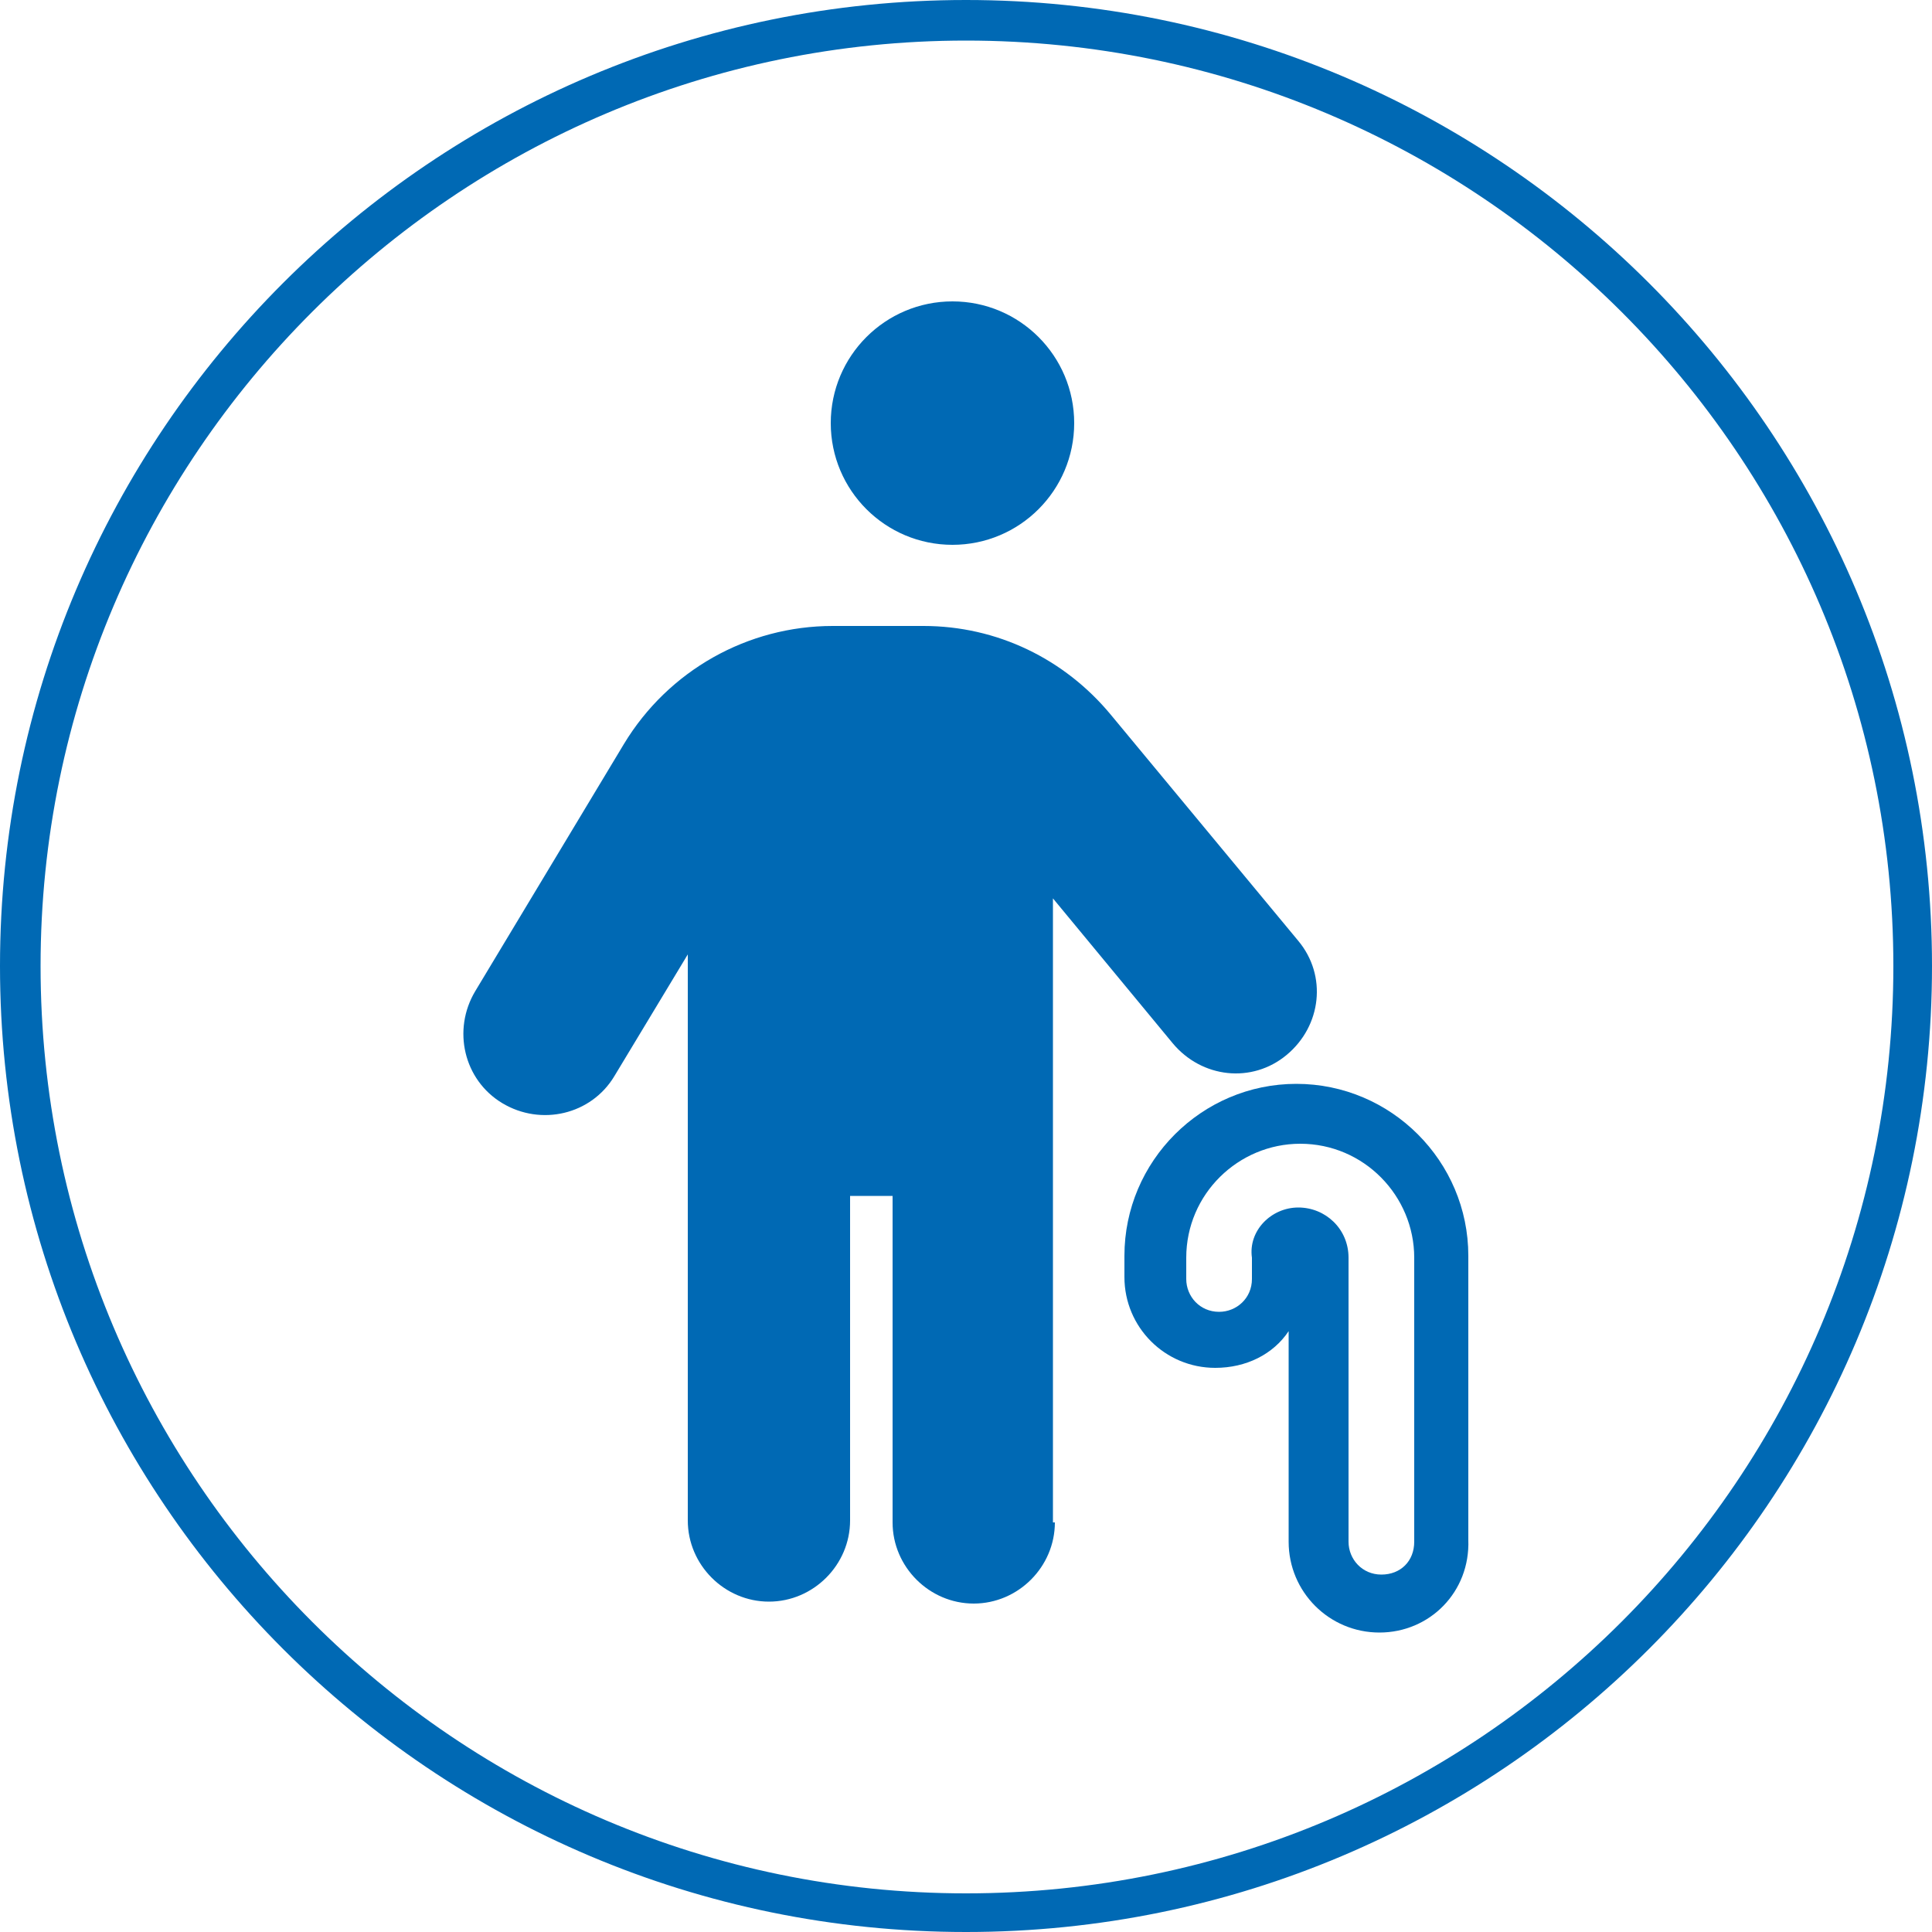 <?xml version="1.0" encoding="utf-8"?>
<!-- Generator: Adobe Illustrator 27.4.1, SVG Export Plug-In . SVG Version: 6.00 Build 0)  -->
<svg version="1.1" id="Laag_1" xmlns="http://www.w3.org/2000/svg" xmlns:xlink="http://www.w3.org/1999/xlink" x="0px" y="0px"
	 viewBox="0 0 100 100" style="enable-background:new 0 0 100 100;" xml:space="preserve">
<style type="text/css">
	.st0{fill:#0069B4;}
</style>
<g>
	<path class="st0" d="M50,100c-27.6,0-50-22.4-50-50s22.4-50,50-50s50,22.4,50,50S77.6,100,50,100z M50,2.1
		C23.6,2.1,2.1,23.6,2.1,50C2.1,76.5,23.6,98,50,98C76.5,98,98,76.5,98,50C98,23.6,76.5,2.1,50,2.1z"/>
</g>
<g>
	<circle class="st0" cx="49.3" cy="21.9" r="6.3"/>
	<path class="st0" d="M54.6,78.8c0,2.3-1.9,4.2-4.2,4.2s-4.2-1.9-4.2-4.2V61.9H44v16.8c0,2.3-1.9,4.2-4.2,4.2s-4.2-1.9-4.2-4.2V49.4
		l-3.8,6.3c-1.2,2-3.8,2.6-5.8,1.4c-2-1.2-2.6-3.8-1.4-5.8l7.7-12.8c2.3-3.8,6.4-6.1,10.8-6.1h4.7c3.8,0,7.3,1.7,9.7,4.6l9.7,11.7
		c1.5,1.8,1.2,4.4-0.6,5.9s-4.4,1.2-5.9-0.6l-6.2-7.5V78.8z"/>
	<g>
		<path class="st0" d="M71.4,84.5c-2.6,0-4.7-2.1-4.7-4.7V68.9c-0.8,1.2-2.2,1.9-3.8,1.9c-2.6,0-4.7-2.1-4.7-4.7v-1.1
			c0-4.9,4-8.9,8.9-8.9s8.9,4,8.9,8.9v14.7C76.1,82.4,74,84.5,71.4,84.5z M67.2,62.5c1.4,0,2.6,1.1,2.6,2.6v14.7
			c0,0.9,0.7,1.7,1.7,1.7s1.7-0.7,1.7-1.7V65.1c0-3.2-2.6-5.9-5.9-5.9c-3.2,0-5.9,2.6-5.9,5.9v1.1c0,0.9,0.7,1.7,1.7,1.7
			c0.9,0,1.7-0.7,1.7-1.7v-1.1C64.6,63.7,65.8,62.5,67.2,62.5z"/>
	</g>
</g>
</svg>
